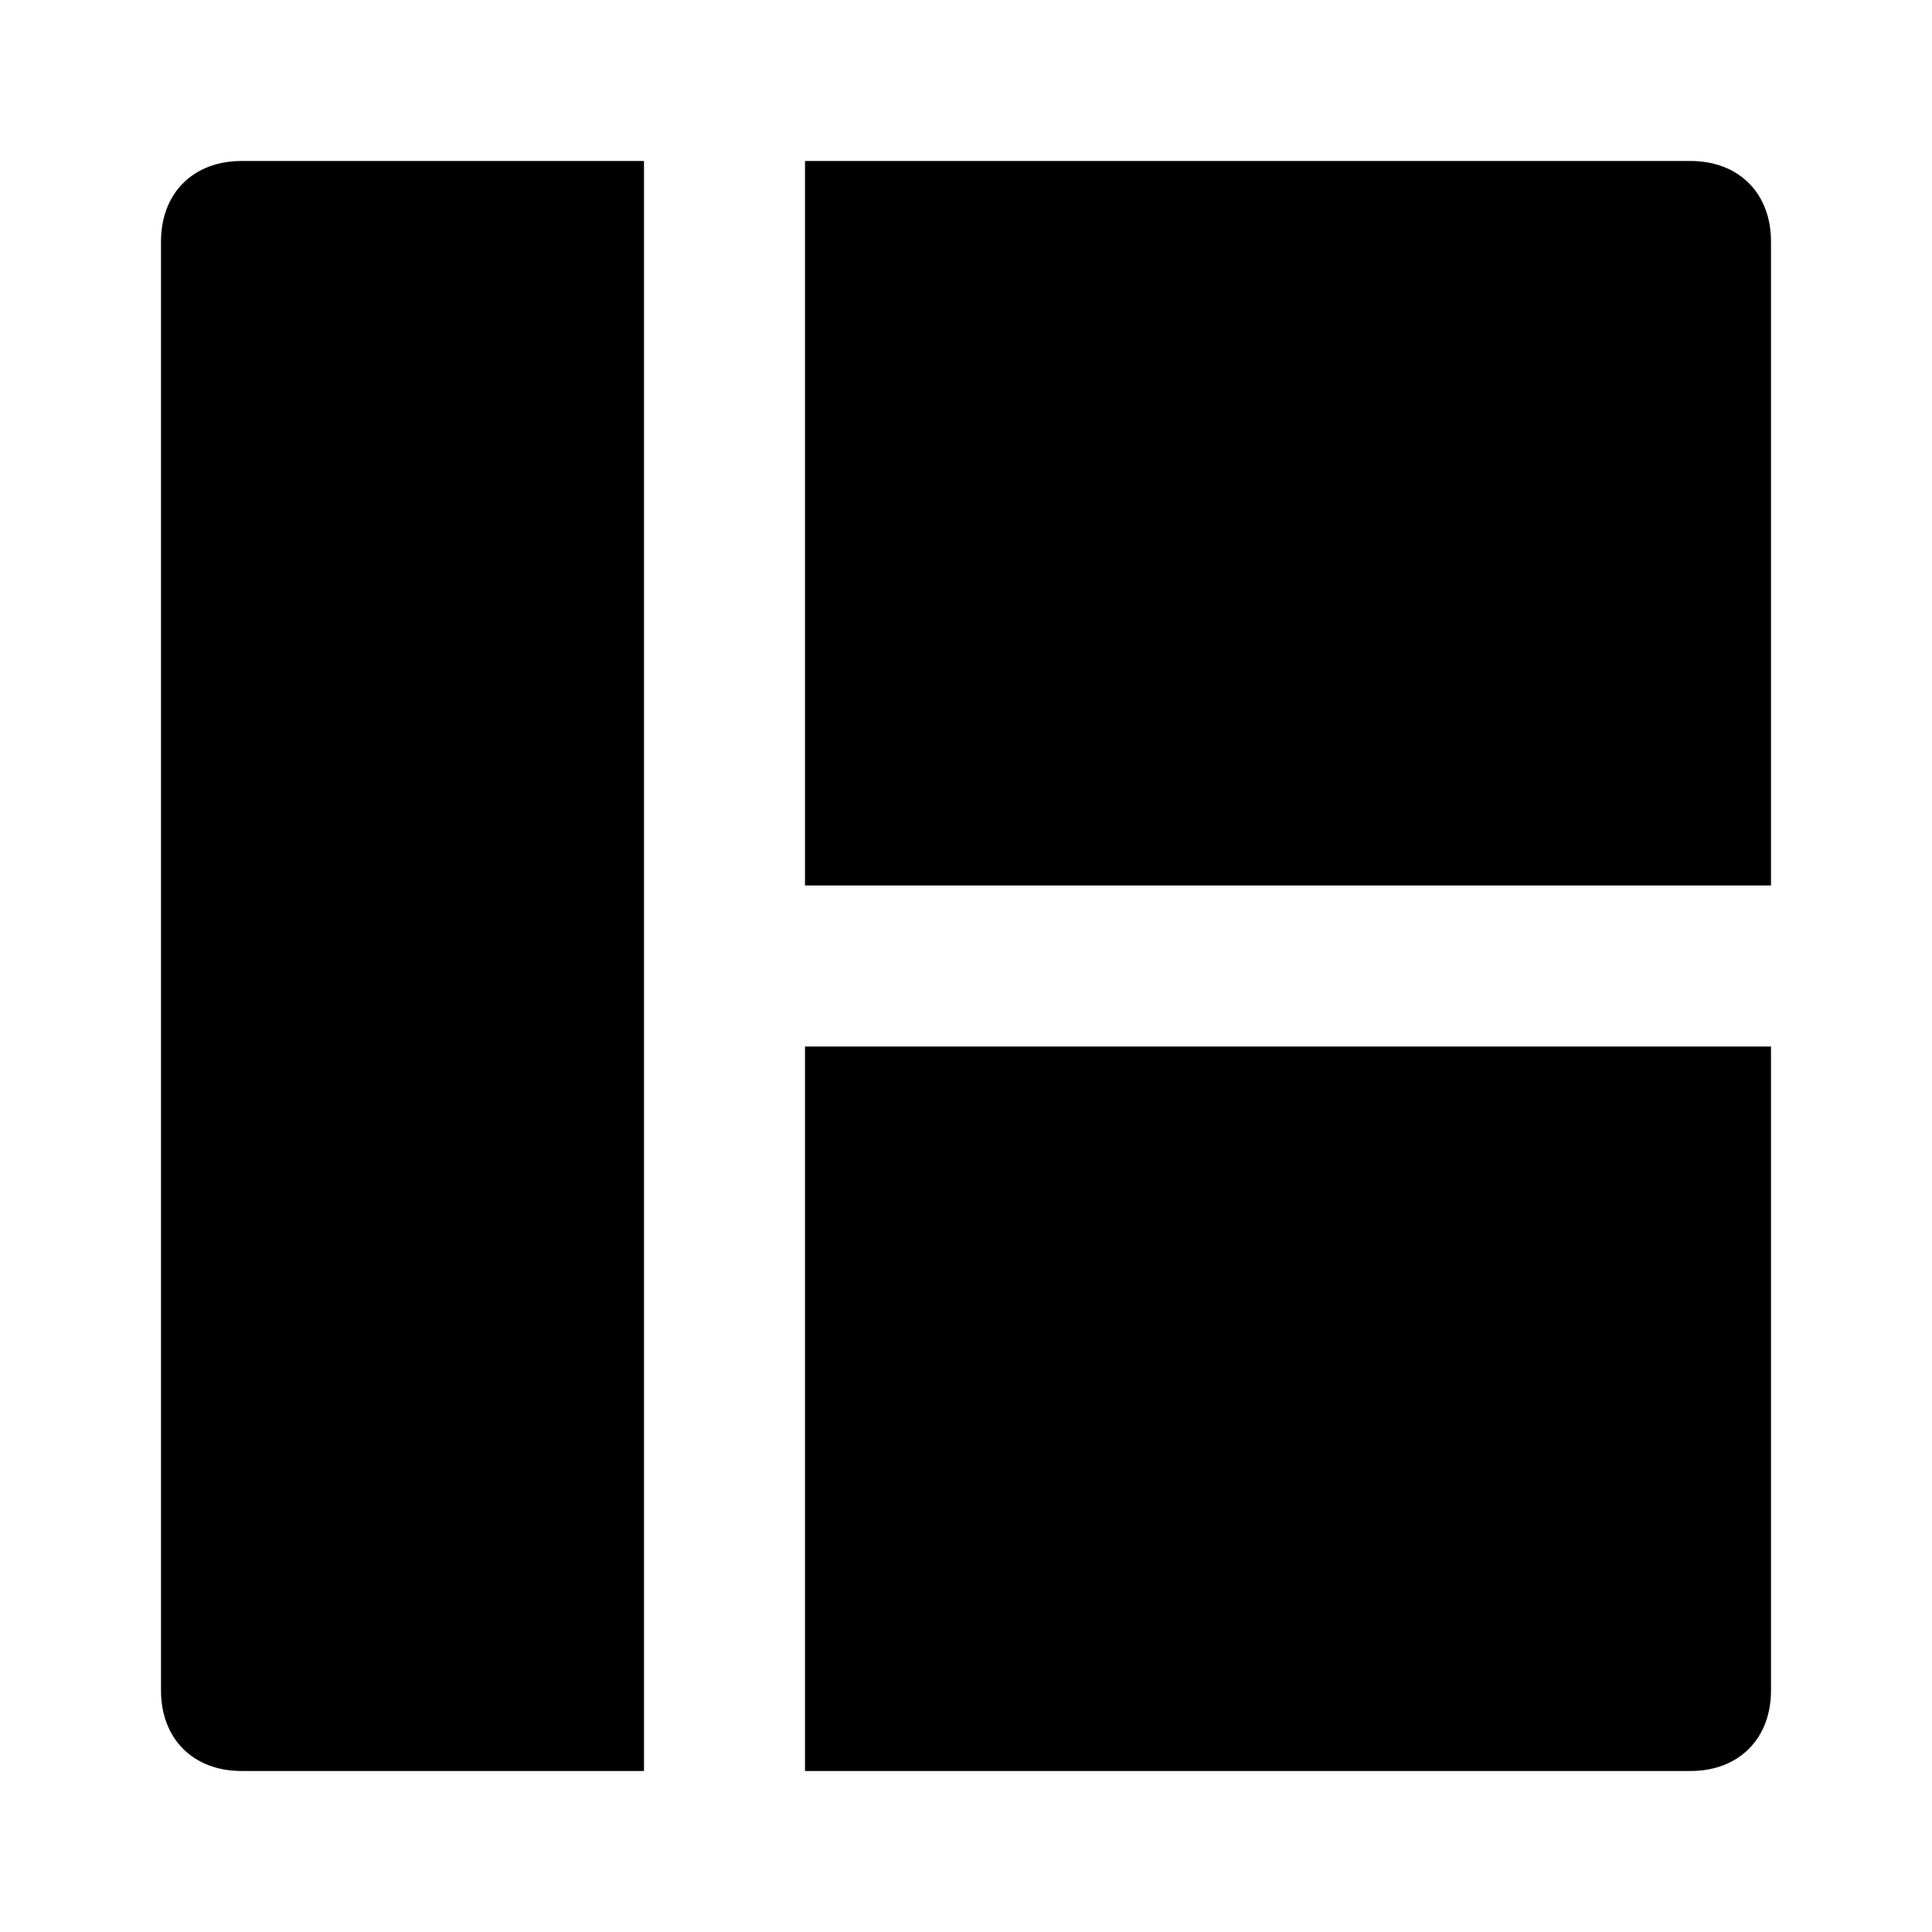 <svg width="24" height="24" viewBox="0 0 24 24" fill="none" xmlns="http://www.w3.org/2000/svg">
<path d="M2 3V21C2 21.6 2.4 22 3 22H8V2H3C2.4 2 2 2.4 2 3ZM21 2H10V11H22V3C22 2.4 21.6 2 21 2ZM10 22H21C21.6 22 22 21.6 22 21V13H10V22Z" fill="black"/>
</svg>
